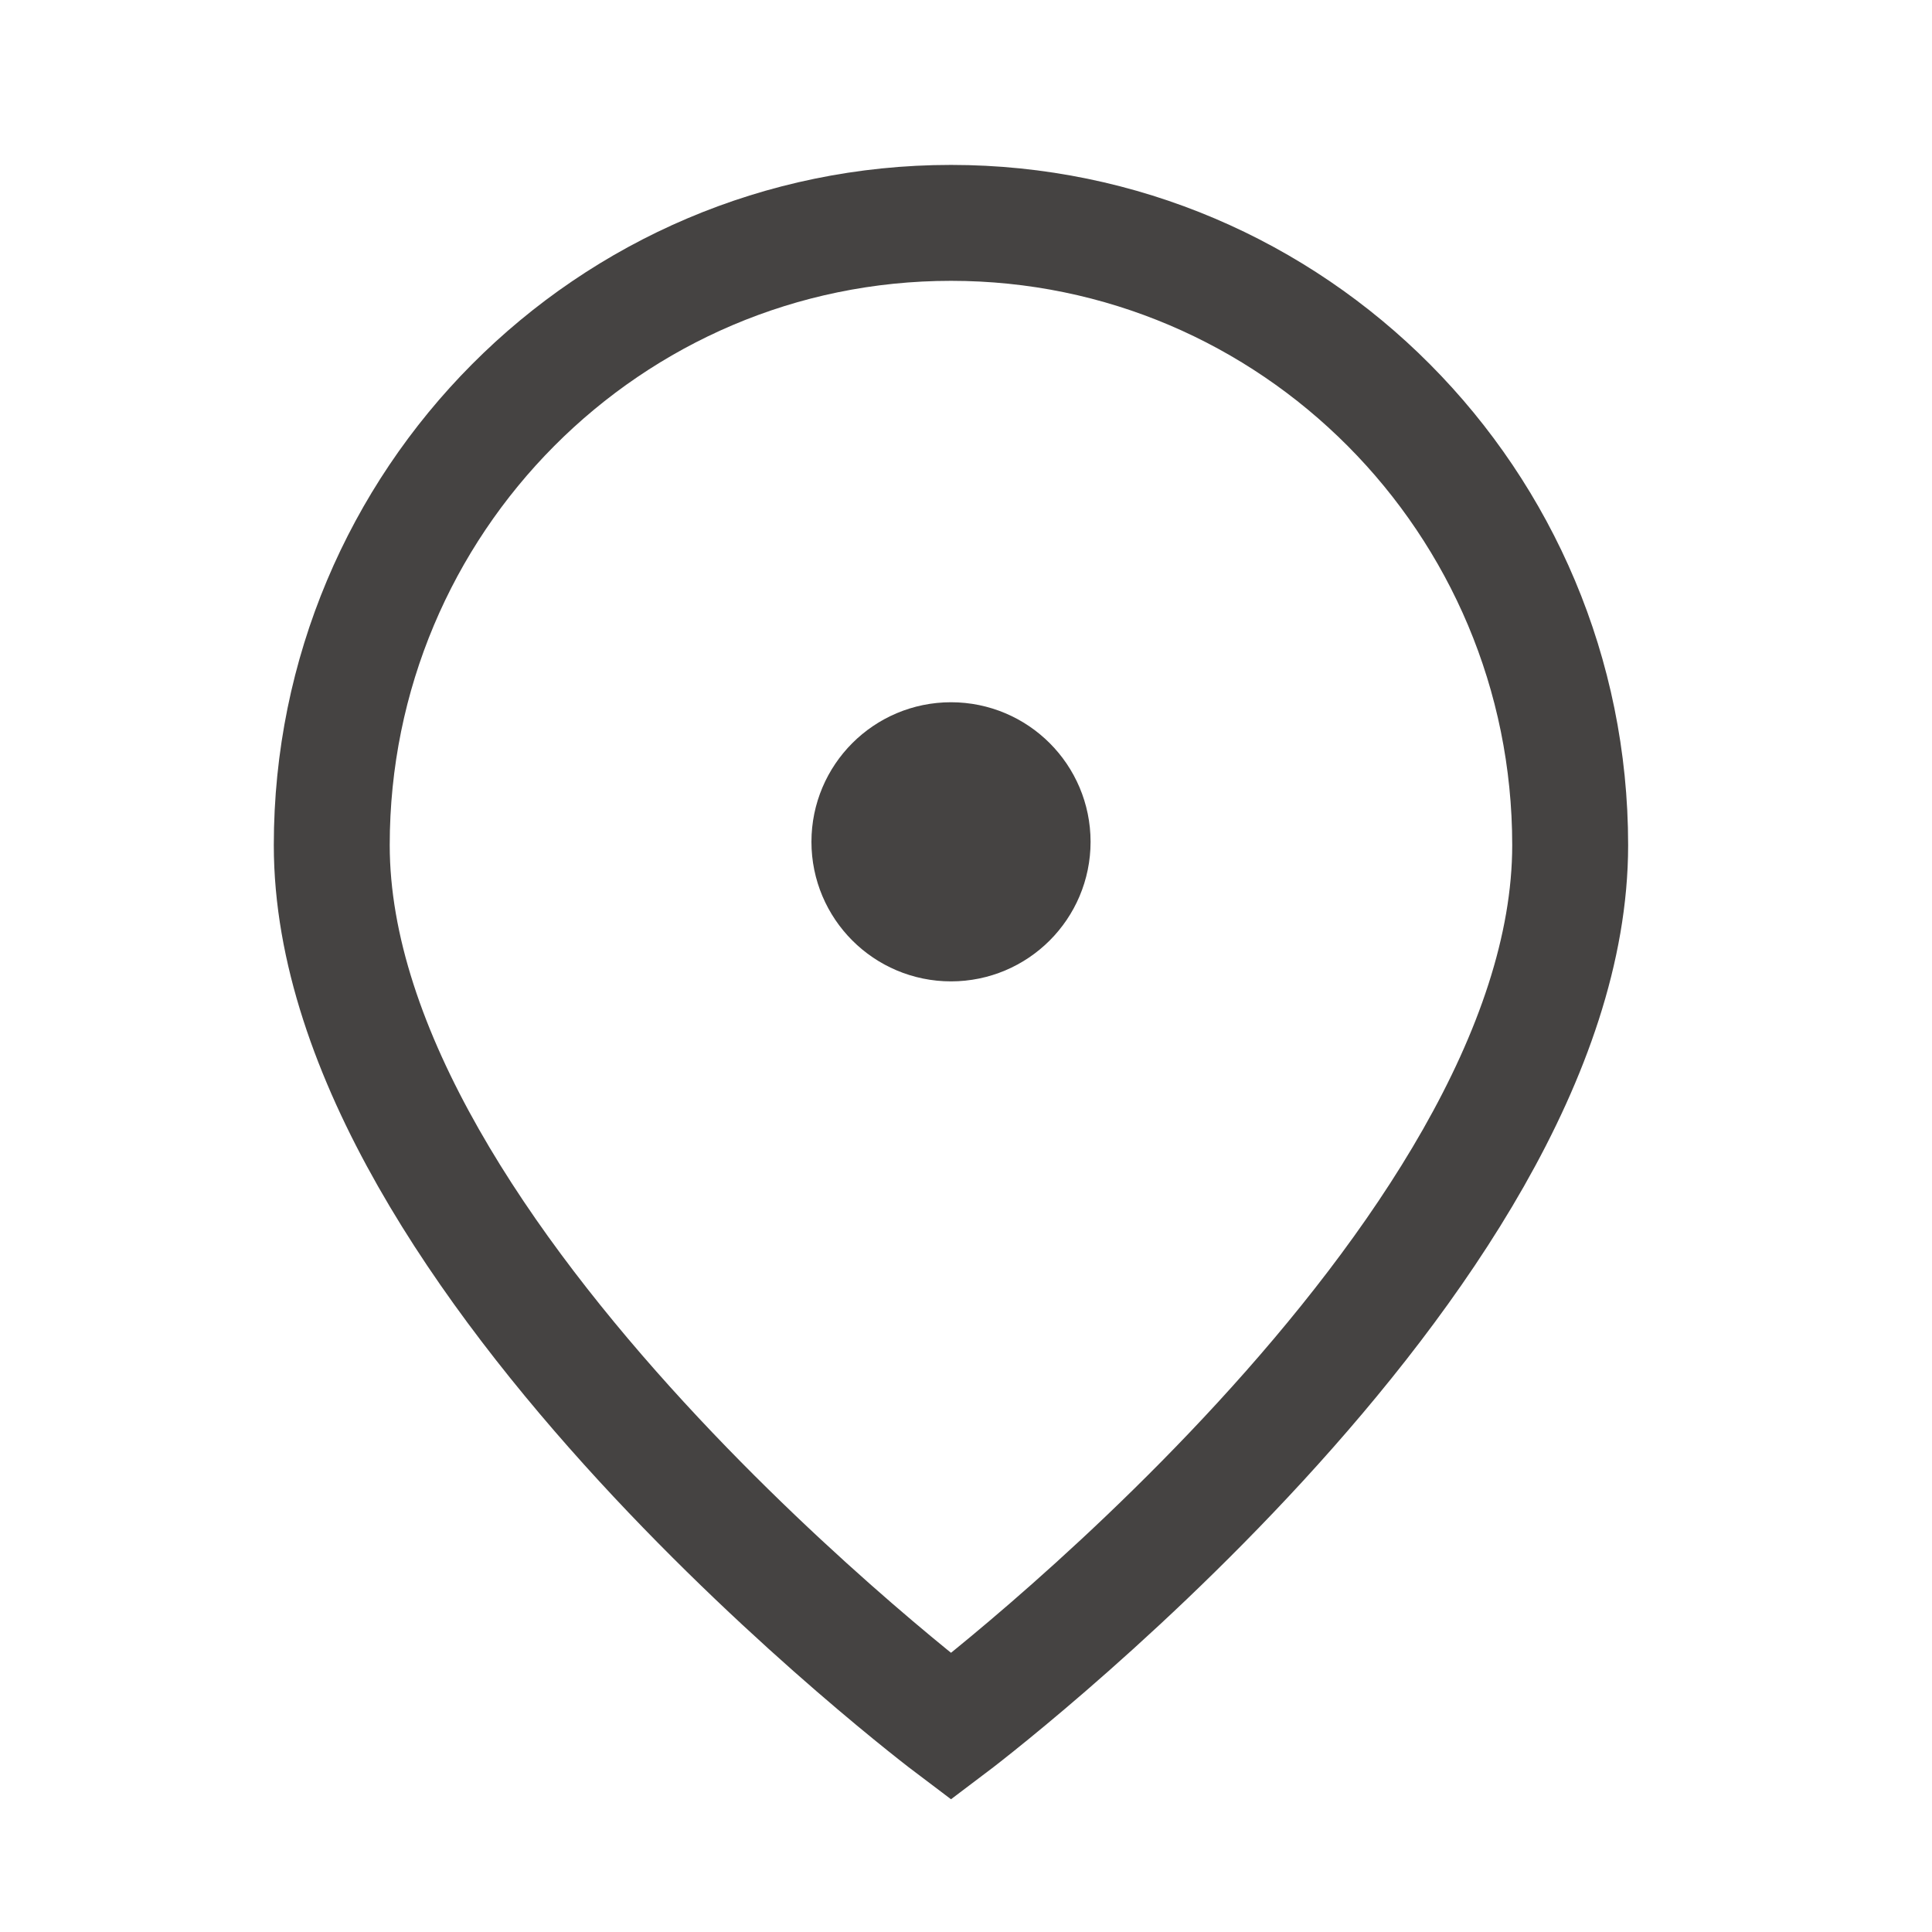 <svg width="25" height="25" viewBox="0 0 25 25" fill="none" xmlns="http://www.w3.org/2000/svg">
<path class="outer" d="M4.293 10.936C4.293 16.304 12.306 22.343 12.306 22.343C12.306 22.343 20.318 16.304 20.318 10.936C20.318 6.489 16.731 2.884 12.306 2.884C7.88 2.884 4.293 6.489 4.293 10.936Z" stroke="#454342" stroke-width="1.5"/>
<path class="inner" d="M13.362 10.893C13.362 11.476 12.889 11.949 12.306 11.949C11.723 11.949 11.25 11.476 11.25 10.893C11.25 10.31 11.723 9.837 12.306 9.837C12.889 9.837 13.362 10.31 13.362 10.893Z" fill="#454342" stroke="#454342" stroke-width="1.5"/>
</svg>
